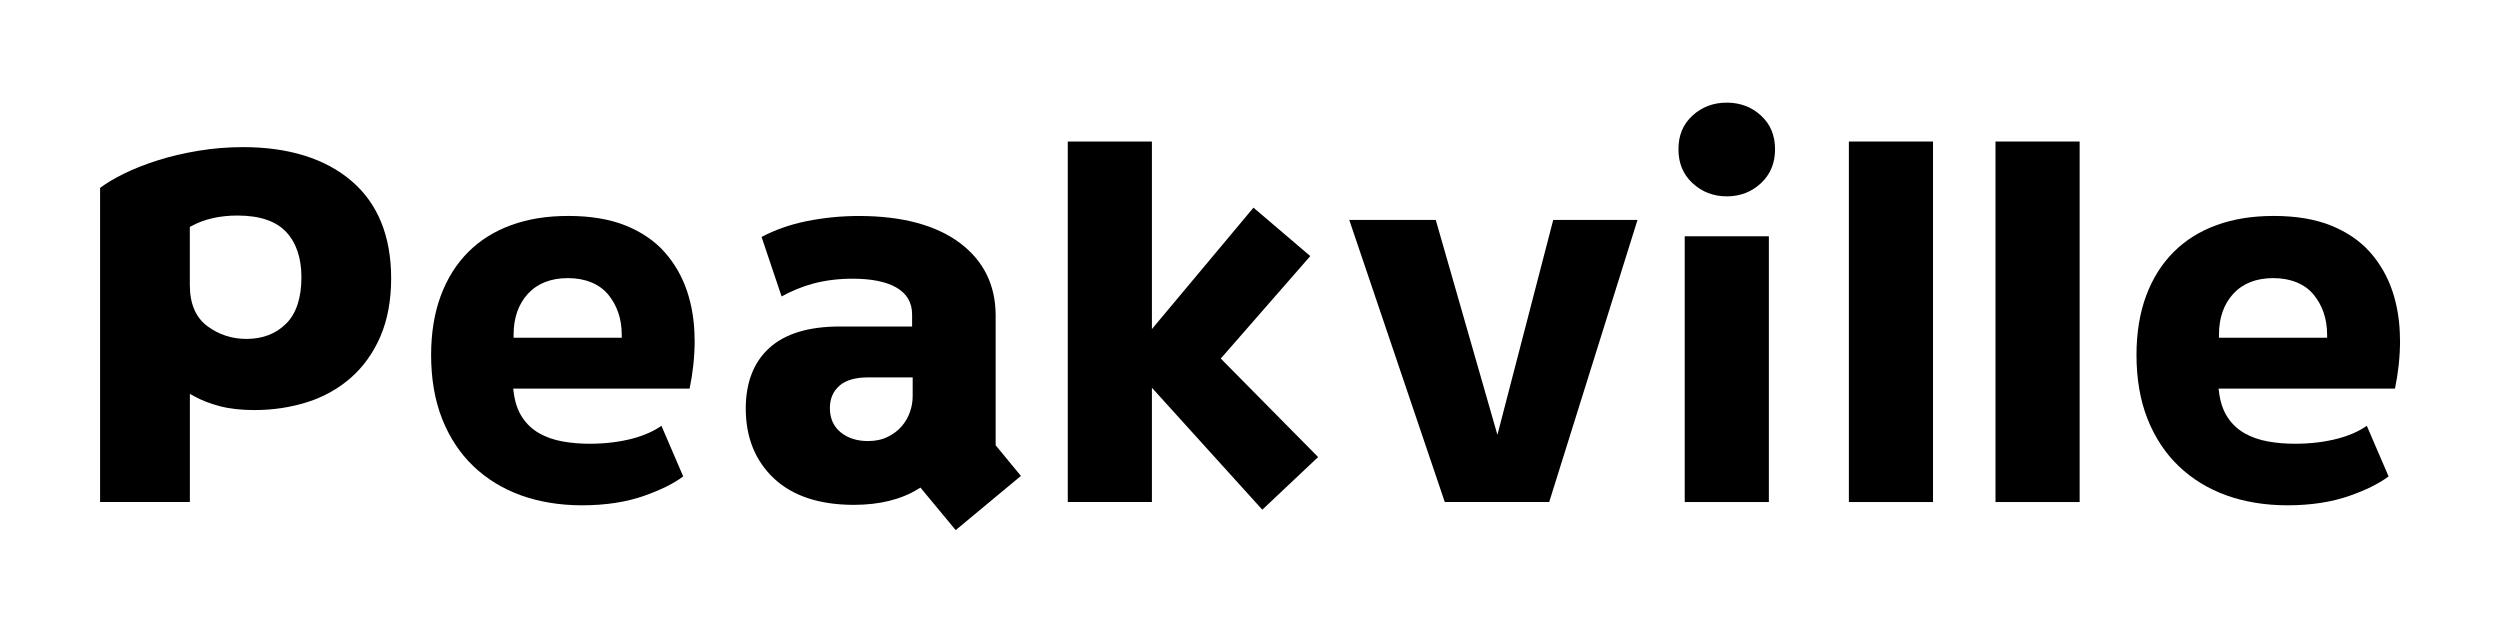<svg xmlns="http://www.w3.org/2000/svg" id="Ebene_1" viewBox="0 0 558.03 141.23"><defs><style>.cls-1{fill:#000;}</style></defs><path class="cls-1" d="m84.91,75.08c1.59-3.67,2.4-8.03,2.4-12.95,0-9.4-2.97-16.7-8.82-21.71-5.89-5.03-14.04-7.58-24.23-7.58-3.37,0-6.72.27-9.96.81-3.24.54-6.28,1.25-9.03,2.12-2.76.87-5.31,1.87-7.58,2.98-2.12,1.05-3.92,2.11-5.35,3.19v70.11h20.04v-24.14l1.01.56c1.62.89,3.53,1.63,5.7,2.2,2.17.57,4.75.86,7.69.86,4.18,0,8.18-.61,11.88-1.79,3.66-1.18,6.93-3.02,9.7-5.46,2.76-2.44,4.97-5.53,6.56-9.2Zm-21.05-2.84c-2.26,2.26-5.24,3.41-8.85,3.41-3.24,0-6.17-.96-8.71-2.84-2.61-1.93-3.93-5.02-3.93-9.17v-12.99l.36-.19c2.86-1.56,6.31-2.35,10.27-2.35,4.96,0,8.62,1.24,10.89,3.68,2.25,2.42,3.39,5.82,3.39,10.09,0,4.61-1.15,8.1-3.41,10.36Z"></path><path class="cls-1" d="m155.04,75.85c0-3.86-.56-7.49-1.66-10.8-1.1-3.3-2.79-6.24-5.03-8.77-2.23-2.51-5.15-4.5-8.68-5.93-3.55-1.43-7.85-2.15-12.77-2.15s-8.97.68-12.74,2.03c-3.75,1.35-6.99,3.37-9.63,6.01-2.65,2.65-4.71,5.93-6.14,9.76-1.43,3.84-2.16,8.3-2.16,13.23,0,5.35.83,10.16,2.47,14.29,1.64,4.13,3.97,7.67,6.95,10.52,2.98,2.86,6.56,5.05,10.65,6.53,4.1,1.47,8.68,2.22,13.62,2.22,5.19,0,9.84-.71,13.81-2.1,3.72-1.3,6.67-2.77,8.77-4.35l-4.86-11.3c-1.73,1.22-3.9,2.18-6.47,2.86-2.9.76-6.13,1.15-9.61,1.15-2.05,0-4.06-.17-5.97-.51-1.95-.35-3.72-.97-5.25-1.84-1.55-.89-2.84-2.1-3.82-3.62-.97-1.5-1.6-3.38-1.87-5.58l-.09-.76h39.37c.36-1.72.63-3.46.82-5.19.21-1.9.31-3.82.31-5.71Zm-16.26-.46h-24.14v-.68c0-3.76,1.08-6.84,3.2-9.14,2.14-2.32,5.14-3.49,8.93-3.49s7.01,1.25,9.02,3.71c1.98,2.43,2.99,5.43,2.99,8.93v.68Z"></path><path class="cls-1" d="m190.58,112.69c5.72,0,10.56-1.19,14.37-3.55l.5-.31,7.87,9.5,14.56-12.1-5.64-6.84v-28.95c0-6.79-2.68-12.23-7.97-16.2-5.35-4-12.94-6.03-22.57-6.03-3.96,0-7.92.4-11.76,1.18-3.61.74-6.96,1.92-9.95,3.5l4.47,13.28c2.25-1.24,4.62-2.21,7.06-2.87,2.69-.72,5.65-1.09,8.8-1.09,4.12,0,7.37.64,9.65,1.91,2.4,1.34,3.62,3.38,3.62,6.07v2.69h-16.16c-6.93,0-12.22,1.61-15.72,4.8-3.48,3.16-5.25,7.72-5.25,13.53,0,6.4,2.11,11.64,6.27,15.56,4.17,3.93,10.17,5.92,17.85,5.92Zm-3.14-26.66c1.42-1.19,3.54-1.79,6.29-1.79h9.99v4.2c0,1.17-.2,2.34-.6,3.5-.4,1.16-1.02,2.23-1.82,3.18-.81.95-1.86,1.74-3.11,2.37-1.26.64-2.76.96-4.46.96-2.41,0-4.44-.64-6.03-1.91-1.63-1.3-2.46-3.13-2.46-5.44,0-2.13.74-3.83,2.2-5.05Z"></path><polygon class="cls-1" points="294.22 102.02 272.49 80.03 292.47 57.16 279.79 46.35 257.12 73.45 257.12 31.59 238.34 31.59 238.34 112.05 257.12 112.05 257.12 86.55 281.76 113.77 294.22 102.02"></polygon><polygon class="cls-1" points="346.7 49.09 334.24 97.06 320.48 49.09 301.17 49.09 322.49 112.05 345.8 112.05 365.51 49.09 346.7 49.09"></polygon><rect class="cls-1" x="376.05" y="52.74" width="18.78" height="59.32"></rect><path class="cls-1" d="m377.79,40.87c2.08,1.96,4.66,2.96,7.65,2.96s5.57-1,7.65-2.96c2.1-1.98,3.12-4.45,3.12-7.56s-1.02-5.55-3.12-7.5c-2.09-1.93-4.66-2.9-7.66-2.9s-5.57.98-7.66,2.9c-2.1,1.94-3.12,4.4-3.12,7.5s1.02,5.58,3.12,7.56Z"></path><rect class="cls-1" x="412.69" y="31.59" width="18.78" height="80.47"></rect><rect class="cls-1" x="445.42" y="31.59" width="18.78" height="80.47"></rect><path class="cls-1" d="m535.7,75.85c0-3.86-.56-7.49-1.66-10.8-1.1-3.3-2.79-6.24-5.03-8.77-2.23-2.51-5.15-4.5-8.68-5.93-3.55-1.43-7.85-2.15-12.77-2.15s-8.97.68-12.74,2.03c-3.75,1.35-6.99,3.37-9.63,6.01-2.65,2.65-4.71,5.93-6.14,9.76-1.43,3.84-2.16,8.3-2.16,13.23,0,5.35.83,10.16,2.47,14.29,1.64,4.13,3.97,7.67,6.95,10.52,2.98,2.86,6.56,5.05,10.65,6.53,4.1,1.47,8.68,2.22,13.62,2.22,5.19,0,9.84-.71,13.81-2.1,3.72-1.3,6.67-2.77,8.77-4.35l-4.86-11.3c-1.73,1.22-3.9,2.18-6.47,2.86-2.9.76-6.13,1.15-9.61,1.15-2.05,0-4.06-.17-5.97-.51-1.95-.35-3.72-.97-5.25-1.84-1.55-.89-2.84-2.1-3.82-3.62-.97-1.5-1.6-3.38-1.87-5.58l-.09-.76h39.37c.36-1.72.63-3.46.82-5.19.21-1.9.31-3.82.31-5.71Zm-16.26-.46h-24.14v-.68c0-3.76,1.08-6.84,3.2-9.14,2.14-2.32,5.14-3.49,8.93-3.49s7.01,1.25,9.02,3.71c1.98,2.43,2.99,5.43,2.99,8.93v.68Z"></path></svg>